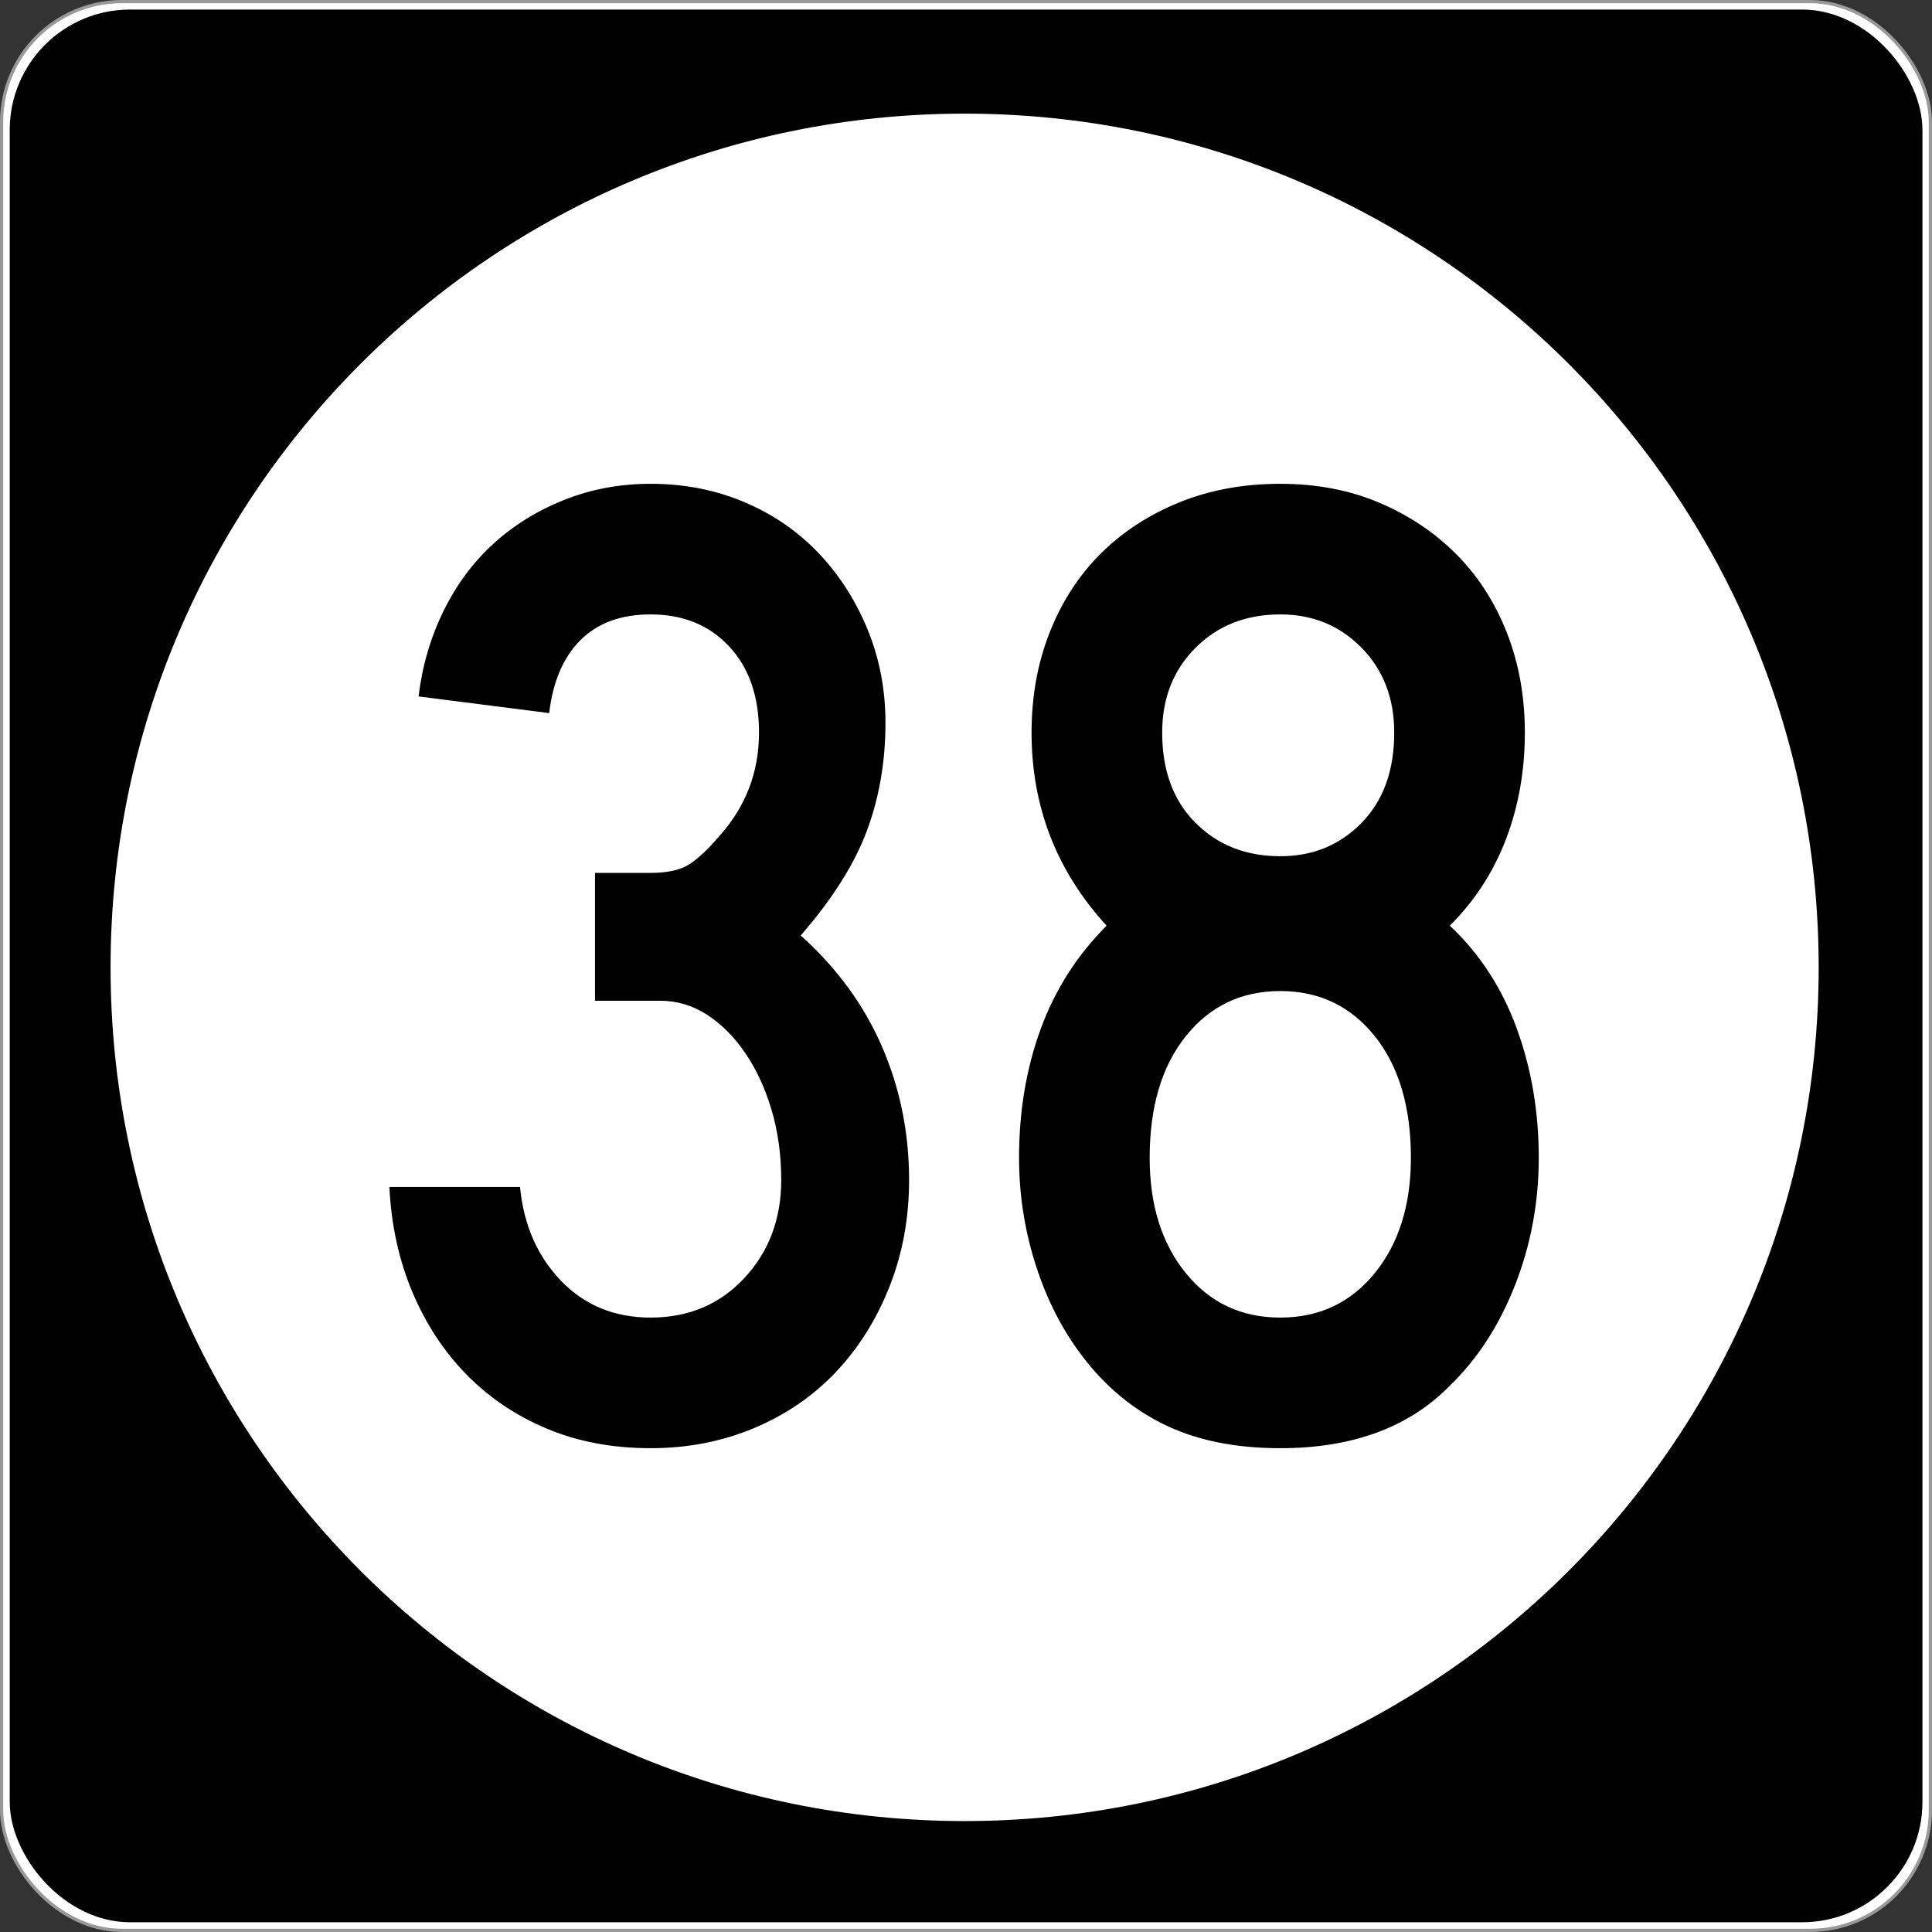 <?xml version="1.0" encoding="UTF-8" standalone="no"?>
<!-- Created with Inkscape (http://www.inkscape.org/) -->
<svg
   xmlns:svg="http://www.w3.org/2000/svg"
   xmlns="http://www.w3.org/2000/svg"
   version="1.0"
   width="601"
   height="601"
   id="svg2">
  <rect width="100%" height="100%" fill="#333333" stroke="none"/>
  <defs
     id="defs4" />
  <g
     transform="translate(-2.357,-444.291)"
     id="layer1">
    <g
       id="g3207">
      <rect
         width="600.002"
         height="600.002"
         rx="37.438"
         ry="37.438"
         x="2.856"
         y="444.79"
         id="rect2383"
         style="opacity:1;fill:#ffffff;fill-opacity:1;fill-rule:nonzero;stroke:#999999;stroke-width:0.998;stroke-linecap:butt;stroke-linejoin:round;stroke-miterlimit:4;stroke-dasharray:none;stroke-opacity:1" />
      <rect
         width="595"
         height="595"
         rx="37.438"
         ry="37.438"
         x="5.384"
         y="447.264"
         id="rect3165"
         style="opacity:1;fill:#000000;fill-opacity:1;fill-rule:nonzero;stroke:none;stroke-width:1;stroke-linecap:butt;stroke-linejoin:round;stroke-miterlimit:4;stroke-dasharray:none;stroke-opacity:1" />
      <path
         d="M 496.341,294.902 C 496.341,407.38 402.976,498.561 287.805,498.561 C 172.633,498.561 79.268,407.38 79.268,294.902 C 79.268,182.425 172.633,91.244 287.805,91.244 C 402.976,91.244 496.341,182.425 496.341,294.902 L 496.341,294.902 z"
         transform="matrix(1.274,0,0,1.304,-64.236,360.659)"
         id="path3205"
         style="opacity:1;fill:#ffffff;fill-opacity:1;fill-rule:nonzero;stroke:none;stroke-width:1;stroke-linecap:butt;stroke-linejoin:round;stroke-miterlimit:4;stroke-dasharray:none;stroke-opacity:1" />
    </g>
    <path
       d="M 285.153,811.364 C 285.153,823.176 283.135,834.198 279.098,844.43 C 275.061,854.663 269.514,863.526 262.457,871.019 C 255.399,878.512 246.899,884.347 236.956,888.525 C 227.014,892.702 216.278,894.791 204.748,894.791 C 192.937,894.791 182.203,892.775 172.546,888.742 C 162.89,884.71 154.533,879.09 147.475,871.883 C 140.417,864.676 134.797,856.101 130.615,846.158 C 126.434,836.216 124.057,825.339 123.485,813.528 L 164.117,813.528 C 165.269,825.339 169.519,835.064 176.867,842.702 C 184.215,850.34 193.508,854.159 204.748,854.159 C 216.568,854.159 226.295,850.052 233.929,841.838 C 241.562,833.624 245.379,823.466 245.38,811.364 C 245.379,803.581 244.372,796.304 242.359,789.532 C 240.344,782.76 237.607,776.852 234.146,771.808 C 230.686,766.764 226.721,762.802 222.254,759.922 C 217.786,757.042 212.958,755.602 207.769,755.602 L 187.453,755.602 L 187.453,715.828 L 204.748,715.828 C 209.937,715.828 213.901,714.964 216.641,713.235 C 219.38,711.507 222.478,708.625 225.934,704.588 C 234.289,695.371 238.467,684.567 238.467,672.175 C 238.467,660.936 235.369,652 229.173,645.369 C 222.977,638.738 214.835,635.422 204.748,635.422 C 195.531,635.422 188.256,638.089 182.922,643.423 C 177.588,648.757 174.345,656.323 173.193,666.12 L 132.561,660.936 C 133.713,651.42 136.306,642.557 140.338,634.347 C 144.37,626.137 149.557,619.15 155.898,613.385 C 162.239,607.62 169.589,603.08 177.948,599.764 C 186.308,596.449 195.241,594.791 204.748,594.791 C 215.126,594.791 224.78,596.664 233.711,600.411 C 242.642,604.157 250.351,609.417 256.837,616.188 C 263.323,622.96 268.439,630.887 272.186,639.967 C 275.932,649.048 277.805,658.772 277.806,669.141 C 277.805,681.252 275.86,692.493 271.968,702.866 C 268.076,713.24 261.232,724.046 251.435,735.286 C 262.674,745.374 271.104,756.901 276.724,769.869 C 282.343,782.837 285.153,796.668 285.153,811.364 L 285.153,811.364 z M 481.029,804.452 C 481.029,818.286 478.579,831.469 473.681,844.001 C 468.782,856.534 462.01,866.982 453.365,875.346 C 440.683,888.309 423.102,894.791 400.623,894.791 C 386.218,894.791 373.898,892.198 363.666,887.014 C 353.433,881.83 344.715,874.194 337.513,864.106 C 331.752,856.033 327.287,846.809 324.116,836.436 C 320.946,826.062 319.36,815.401 319.36,804.452 C 319.36,790.037 321.594,776.707 326.062,764.46 C 330.53,752.214 337.372,741.477 346.589,732.252 C 331.031,715.252 323.252,695.226 323.252,672.175 C 323.252,660.936 325.125,650.56 328.872,641.049 C 332.618,631.537 337.878,623.396 344.65,616.624 C 351.421,609.852 359.561,604.52 369.068,600.628 C 378.575,596.737 389.093,594.791 400.623,594.791 C 411.863,594.791 422.093,596.737 431.315,600.628 C 440.536,604.52 448.532,609.852 455.304,616.624 C 462.076,623.396 467.335,631.537 471.082,641.049 C 474.828,650.56 476.702,660.936 476.702,672.175 C 476.702,683.987 474.758,695.009 470.871,705.241 C 466.984,715.474 461.148,724.477 453.365,732.252 C 462.582,740.897 469.497,751.488 474.11,764.025 C 478.722,776.562 481.029,790.037 481.029,804.452 L 481.029,804.452 z M 436.07,672.175 C 436.07,661.507 432.684,652.715 425.912,645.798 C 419.14,638.881 410.711,635.422 400.623,635.422 C 389.964,635.422 381.176,638.881 374.259,645.798 C 367.342,652.715 363.883,661.507 363.884,672.175 C 363.883,683.987 367.342,693.351 374.259,700.268 C 381.176,707.185 389.964,710.643 400.623,710.643 C 410.711,710.643 419.14,707.185 425.912,700.268 C 432.684,693.351 436.07,683.987 436.07,672.175 L 436.07,672.175 z M 441.255,804.452 C 441.255,788.595 437.508,775.986 430.015,766.624 C 422.522,757.262 412.725,752.581 400.623,752.581 C 388.522,752.581 378.724,757.262 371.232,766.624 C 363.738,775.986 359.992,788.595 359.992,804.452 C 359.992,819.148 363.738,831.106 371.232,840.327 C 378.724,849.549 388.522,854.159 400.623,854.159 C 412.725,854.159 422.522,849.549 430.015,840.327 C 437.508,831.106 441.255,819.148 441.255,804.452 L 441.255,804.452 z"
       id="text3212"
       style="font-size:432.277px;font-style:normal;font-variant:normal;font-weight:normal;font-stretch:normal;text-align:center;line-height:100%;writing-mode:lr-tb;text-anchor:middle;fill:#000000;fill-opacity:1;stroke:none;stroke-width:1px;stroke-linecap:butt;stroke-linejoin:miter;stroke-opacity:1;font-family:Roadgeek 2005 Series D;-inkscape-font-specification:Roadgeek 2005 Series D" />
  </g>
</svg>

